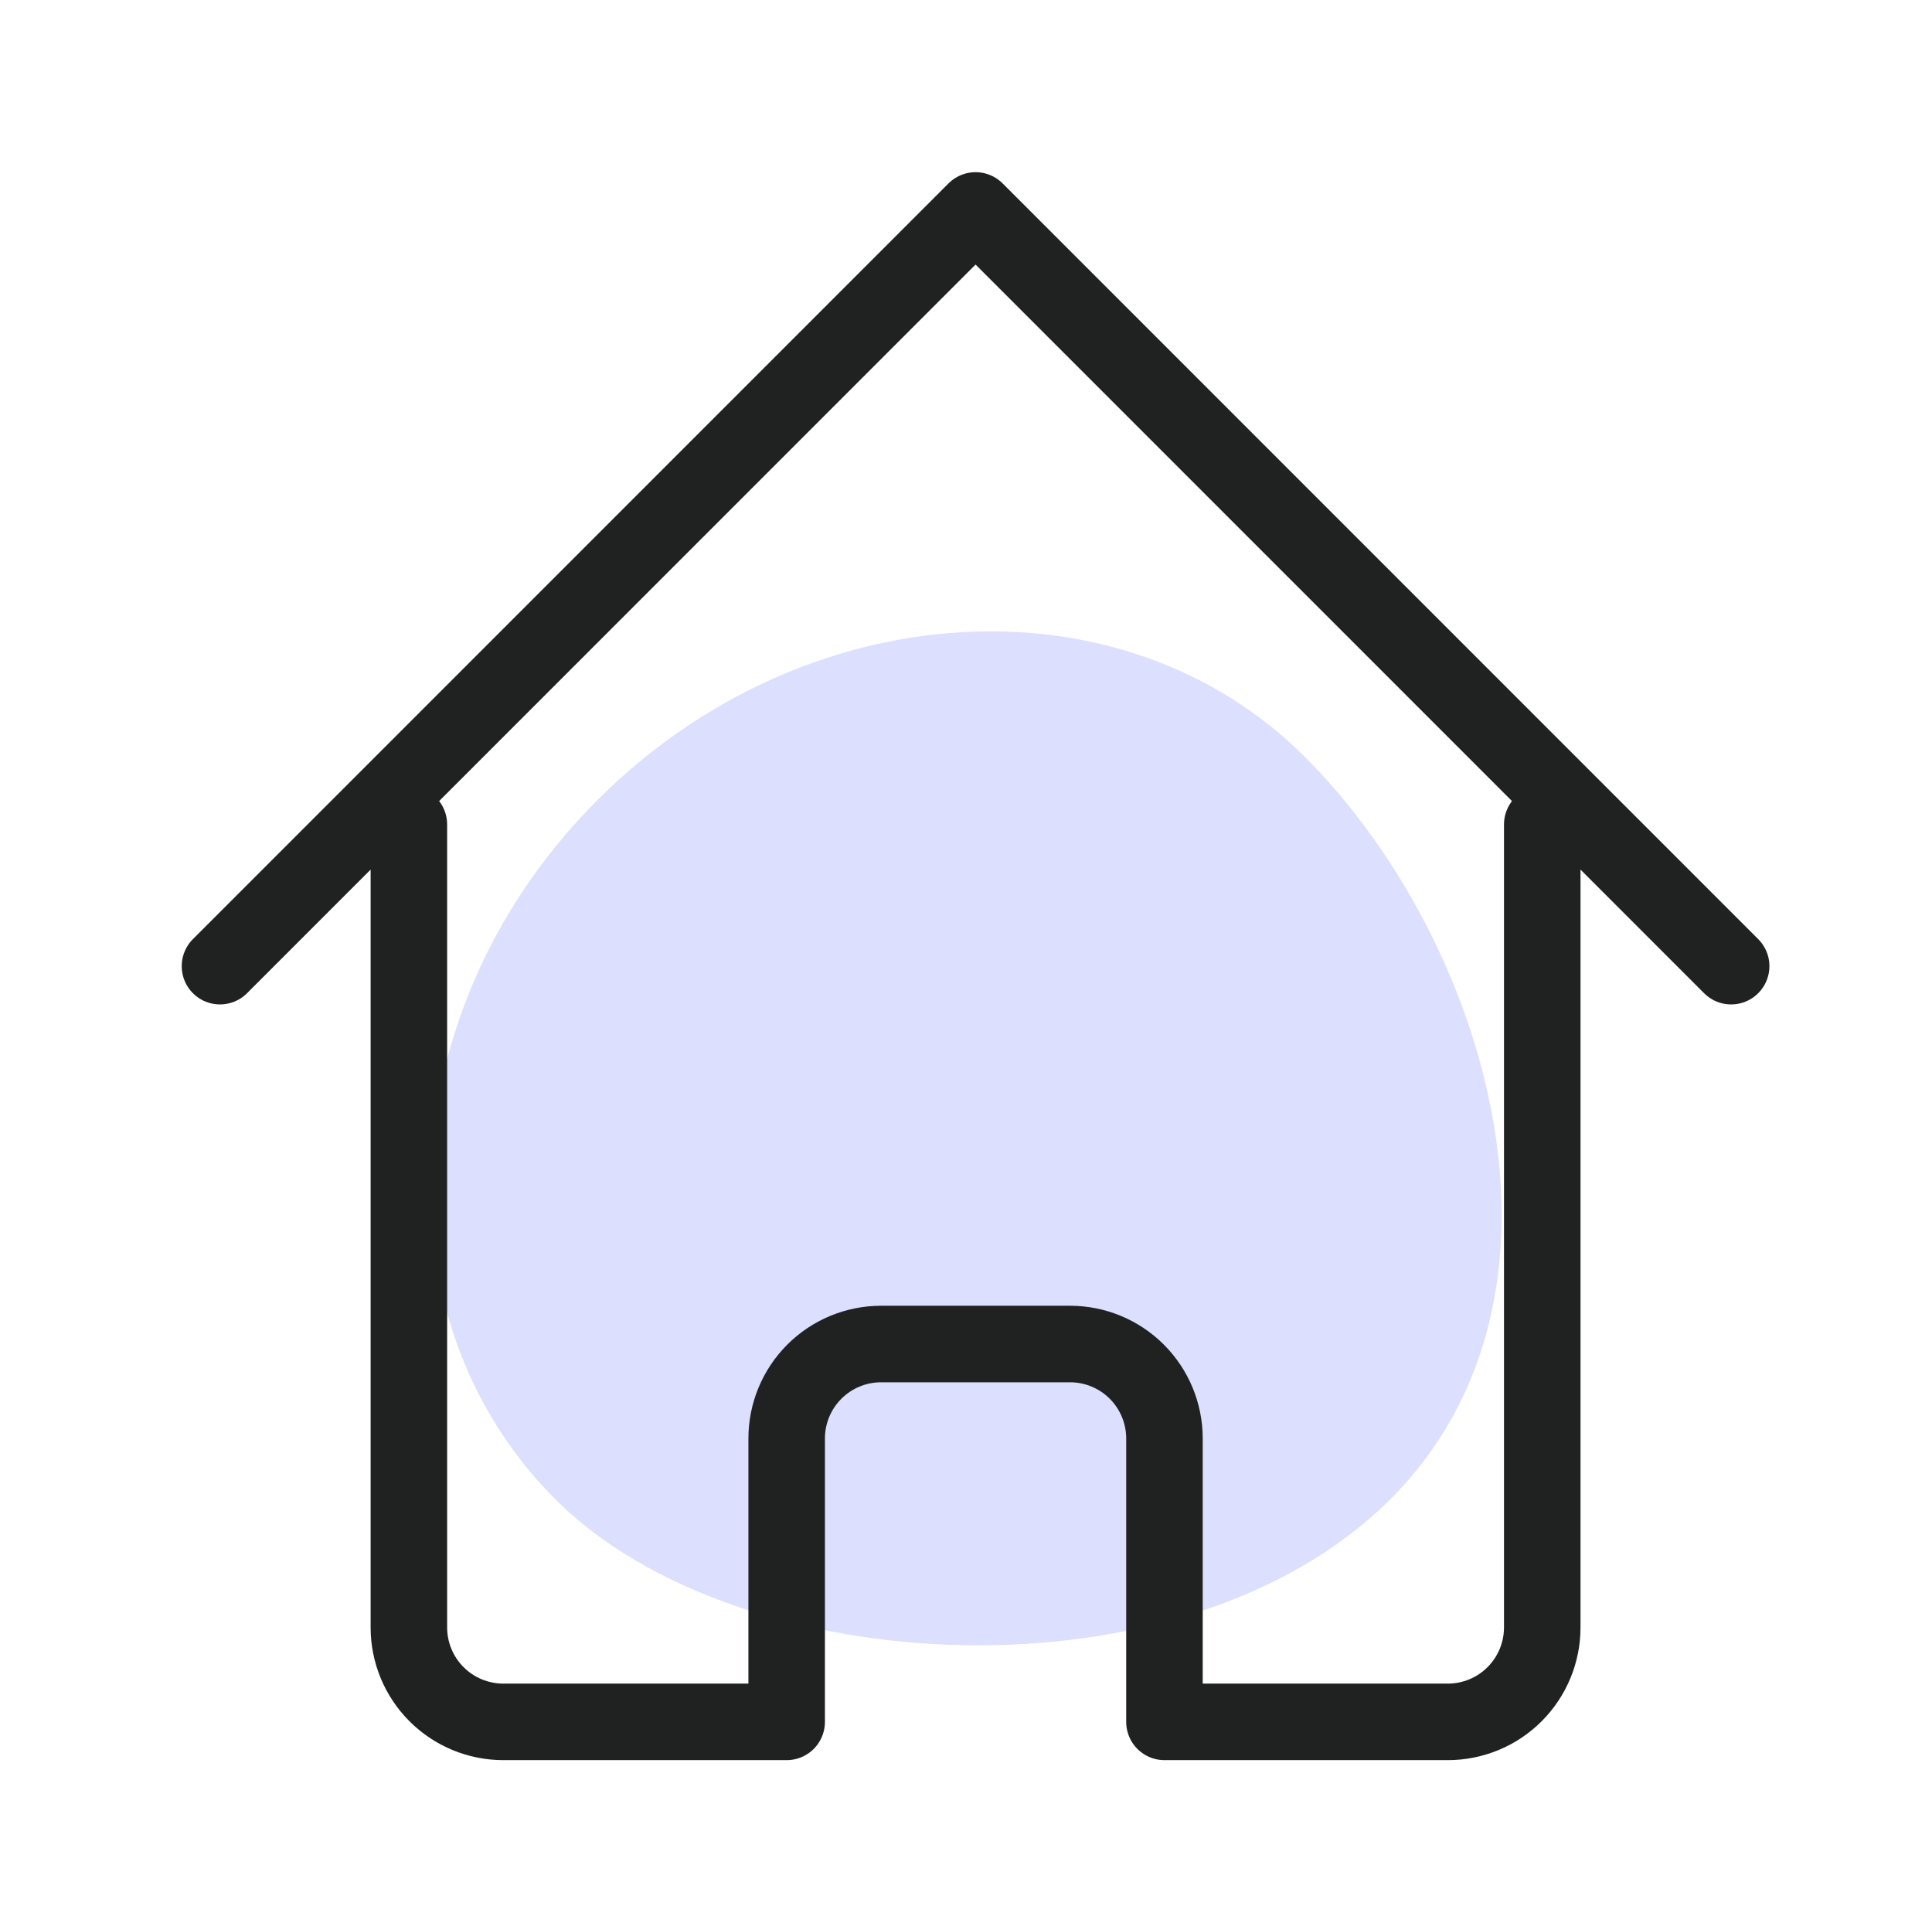 <?xml version="1.0" encoding="UTF-8"?> <svg xmlns="http://www.w3.org/2000/svg" width="101" height="100" viewBox="0 0 101 100" fill="none"><path opacity="0.75" d="M68.175 39.523C77.737 49.026 83.443 67.668 72.648 78.398C61.842 89.138 38.624 87.912 29.063 78.398C19.501 68.883 20.507 52.477 31.302 41.748C42.096 31.019 58.613 30.019 68.175 39.523Z" fill="#6672FF" fill-opacity="0.3"></path><path d="M11.5 50.5L51 11L90.5 50.5M21.375 43.094V85.062C21.375 86.372 21.895 87.628 22.821 88.554C23.747 89.48 25.003 90 26.312 90H41.125V75.188C41.125 73.878 41.645 72.622 42.571 71.696C43.497 70.77 44.753 70.25 46.062 70.25H55.938C57.247 70.25 58.503 70.77 59.429 71.696C60.355 72.622 60.875 73.878 60.875 75.188V90H75.688C76.997 90 78.253 89.48 79.179 88.554C80.105 87.628 80.625 86.372 80.625 85.062V43.094" stroke="#202121" stroke-width="4" stroke-linecap="round" stroke-linejoin="round"></path></svg> 